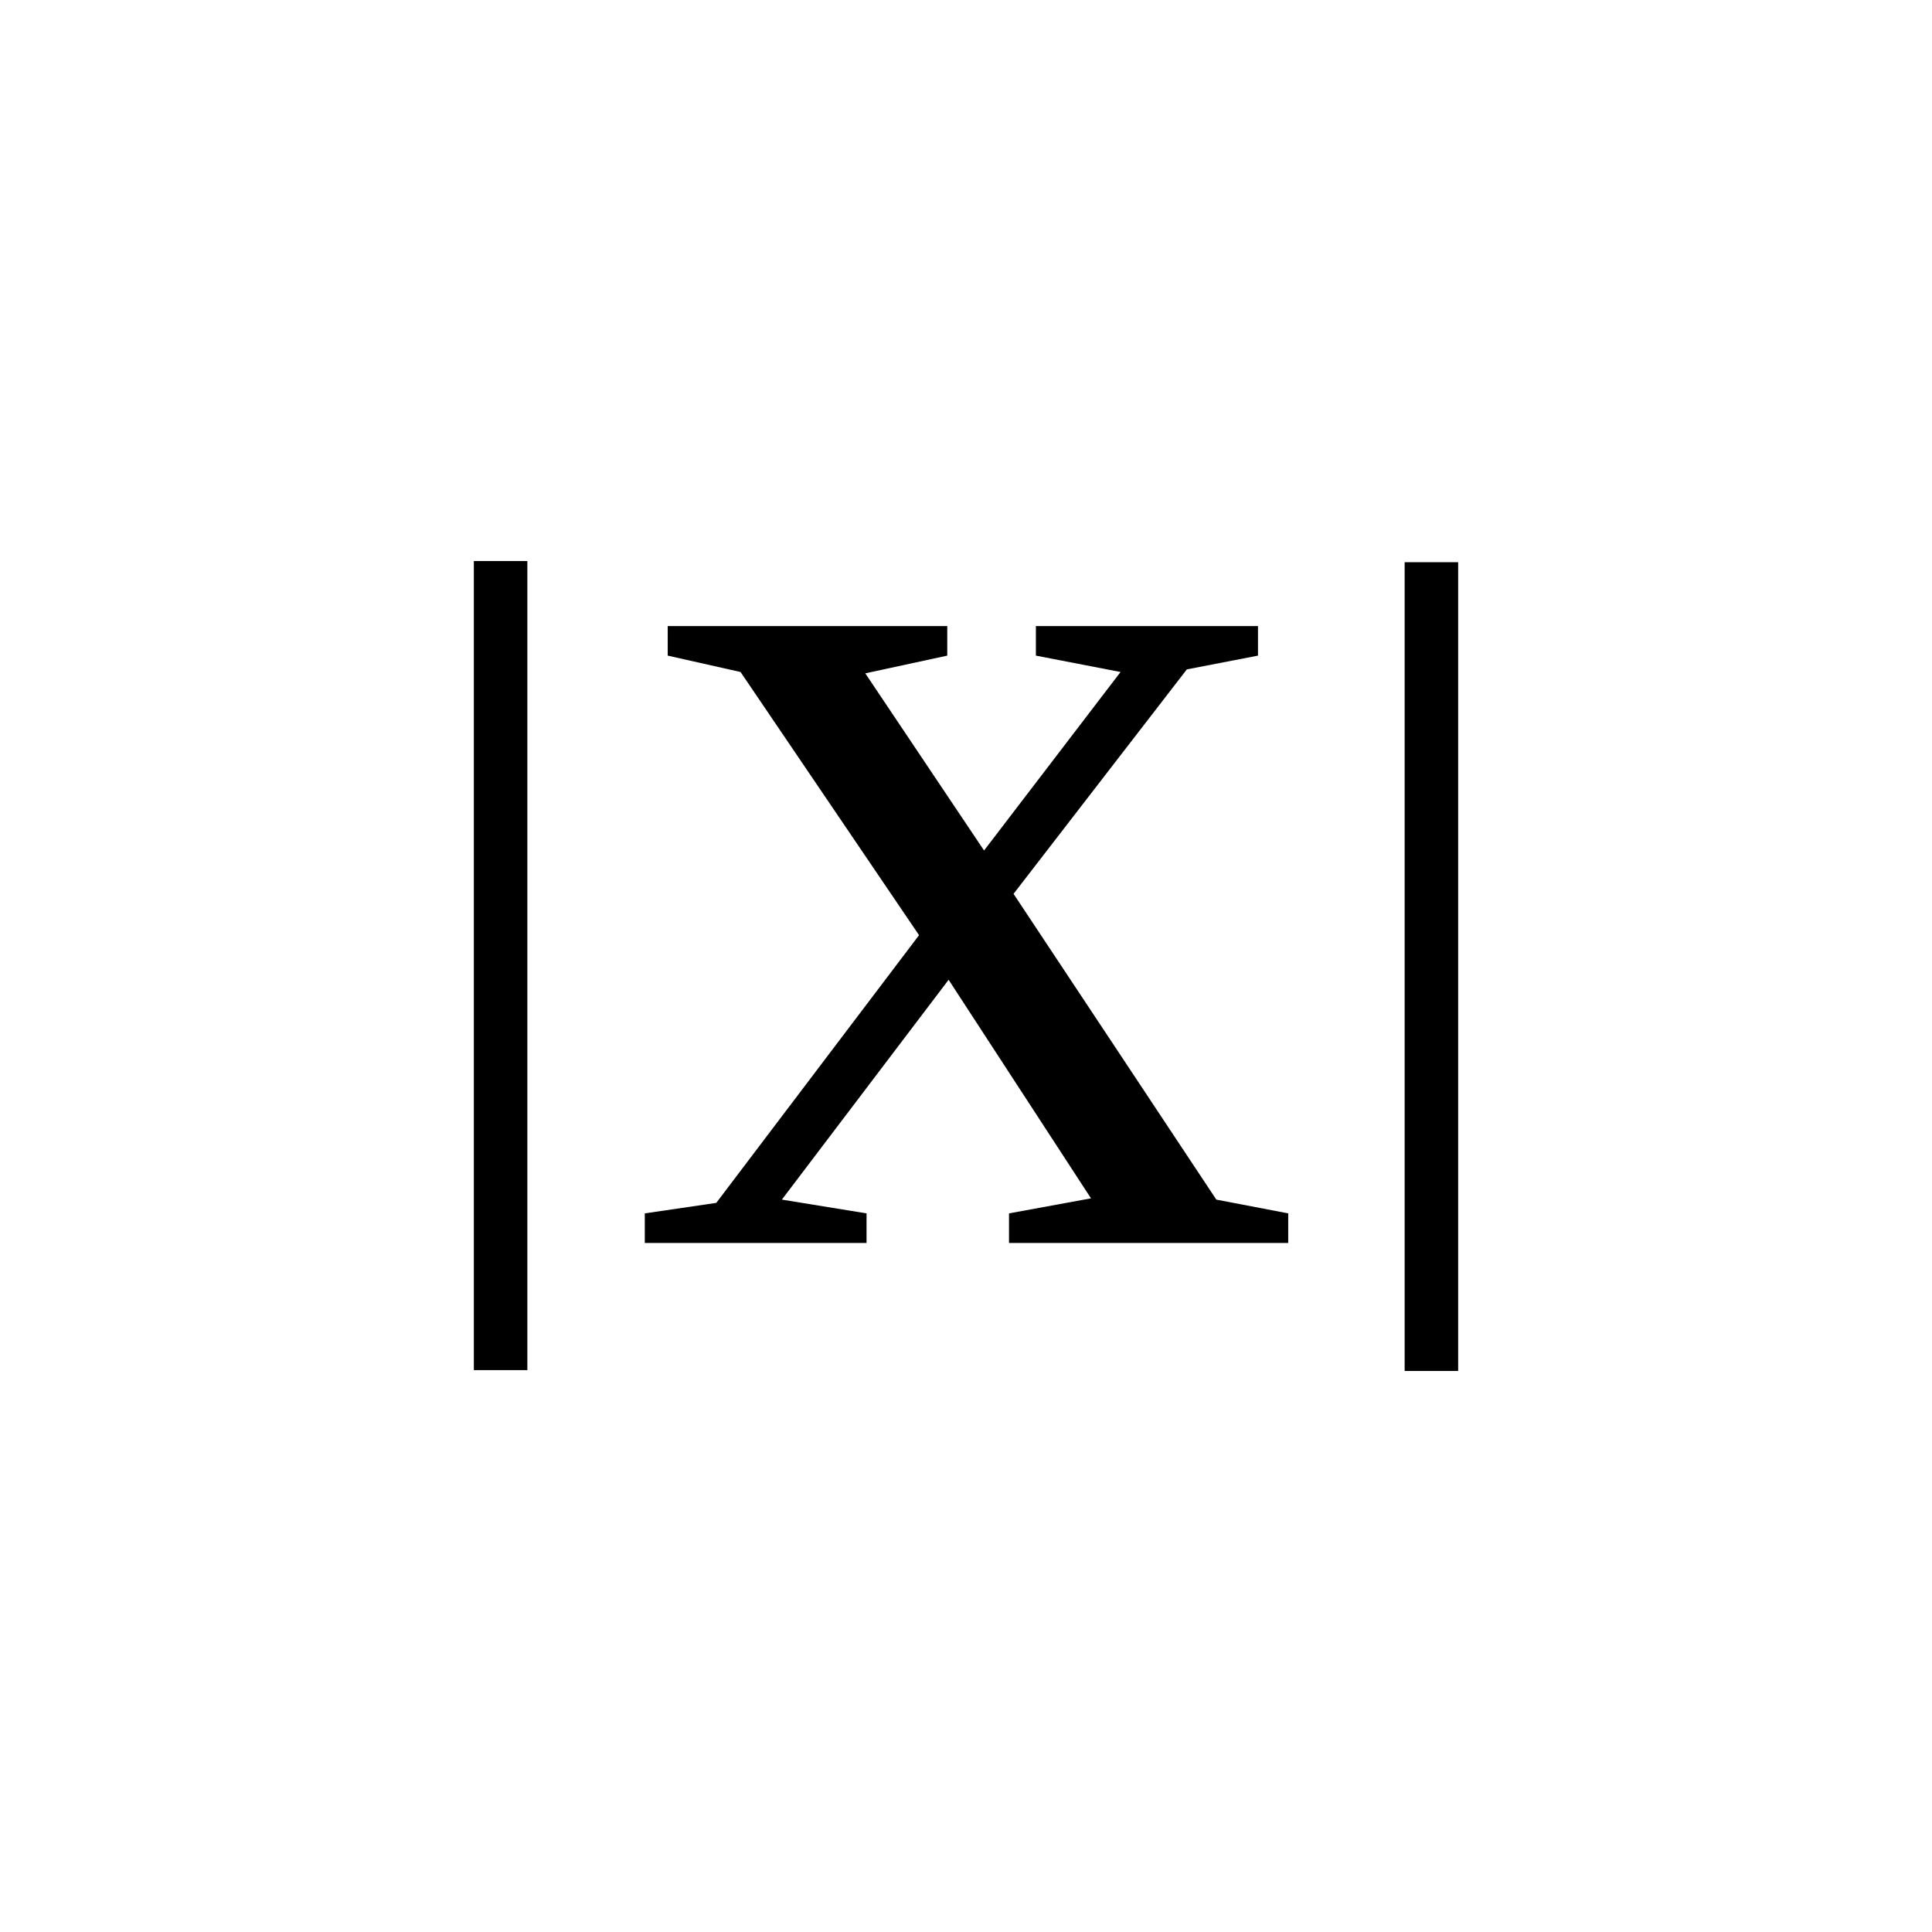 <?xml version="1.0" encoding="UTF-8" standalone="no"?>
<svg
   xmlns:dc="http://purl.org/dc/elements/1.1/"
   xmlns:cc="http://creativecommons.org/ns#"
   xmlns:rdf="http://www.w3.org/1999/02/22-rdf-syntax-ns#"
   xmlns:svg="http://www.w3.org/2000/svg"
   xmlns="http://www.w3.org/2000/svg"
   xmlns:sodipodi="http://sodipodi.sourceforge.net/DTD/sodipodi-0.dtd"
   xmlns:inkscape="http://www.inkscape.org/namespaces/inkscape"
   version="1.1"
   id="svg8"
   sodipodi:docname="fu21501.svg"
   width="23"
   height="23"
   inkscape:version="0.92.4 (5da689c313, 2019-01-14)">
  <defs
     id="defs12" />
  <sodipodi:namedview
     pagecolor="#ffffff"
     bordercolor="#666666"
     borderopacity="1"
     objecttolerance="10"
     gridtolerance="10"
     guidetolerance="10"
     inkscape:pageopacity="0"
     inkscape:pageshadow="2"
     inkscape:window-width="1920"
     inkscape:window-height="995"
     id="namedview10"
     showgrid="false"
     fit-margin-top="0"
     fit-margin-left="0"
     fit-margin-right="0"
     fit-margin-bottom="0"
     inkscape:zoom="2.36"
     inkscape:cx="-31.20091"
     inkscape:cy="-39.22"
     inkscape:window-x="0"
     inkscape:window-y="0"
     inkscape:window-maximized="1"
     inkscape:current-layer="svg8" />
  <path
     d="M 5.641,16.311 V 6.679 h 0.637 v 9.632 z"
     id="path2"
     inkscape:connector-curvature="0" />
  <path
     d="m 15.336,14.445 v 0.352 h -3.324 v -0.352 l 0.976,-0.179 -1.695,-2.602 -1.985,2.617 1.008,0.164 v 0.352 h -2.64 v -0.352 l 0.851,-0.125 2.414,-3.187 L 8.816,8 7.949,7.805 V 7.453 h 3.328 v 0.352 l -0.976,0.211 1.414,2.109 1.625,-2.125 -1.008,-0.195 V 7.453 h 2.644 v 0.352 l -0.847,0.164 -2.063,2.672 2.414,3.64 z"
     id="path4"
     inkscape:connector-curvature="0" />
  <path
     d="M 16.722,16.321 V 6.693 h 0.637 v 9.628 z"
     id="path6"
     inkscape:connector-curvature="0" />
</svg>
